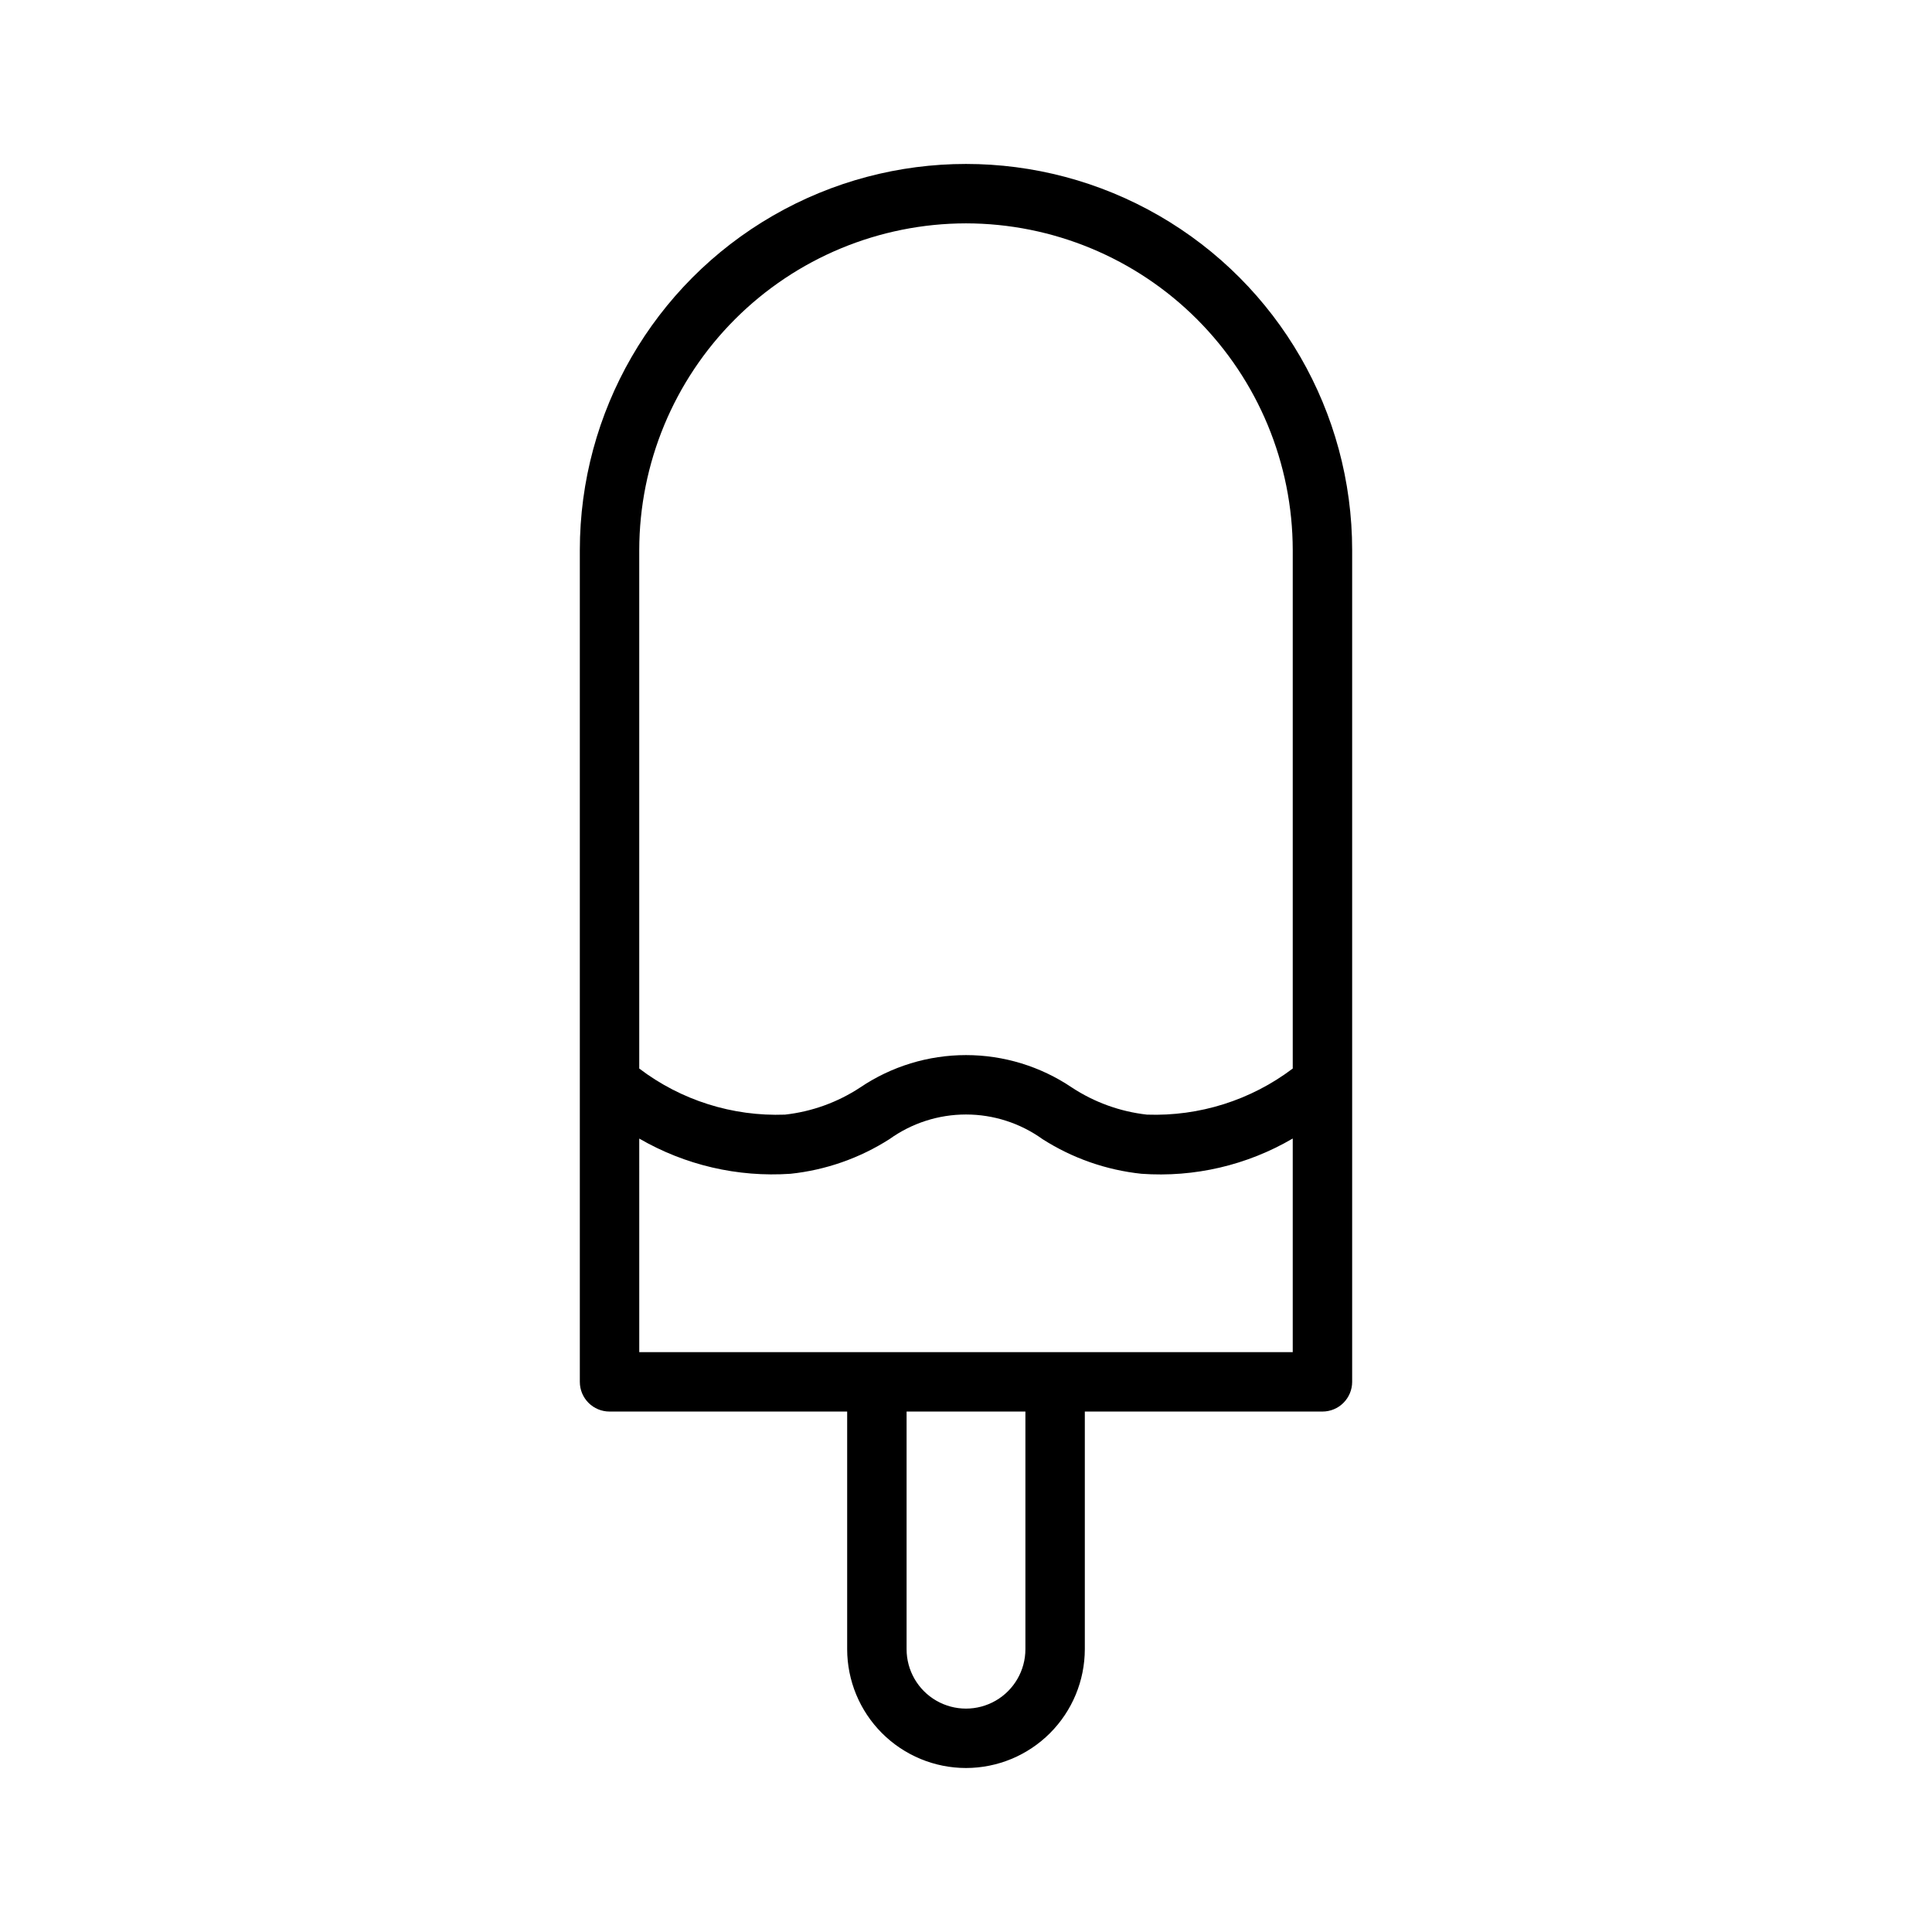 <?xml version="1.0" encoding="UTF-8"?>
<!-- Uploaded to: ICON Repo, www.svgrepo.com, Generator: ICON Repo Mixer Tools -->
<svg fill="#000000" width="800px" height="800px" version="1.1" viewBox="144 144 512 512" xmlns="http://www.w3.org/2000/svg">
 <path d="m400 612.54c8.348-0.008 16.352-3.328 22.254-9.234 5.902-5.902 9.223-13.906 9.234-22.254v-62.977h62.977-0.004c2.09 0 4.094-0.828 5.566-2.305 1.477-1.477 2.309-3.481 2.309-5.566v-220.42c0-36.559-19.508-70.344-51.168-88.625-31.664-18.281-70.676-18.281-102.34 0-31.664 18.281-51.168 52.066-51.168 88.625v220.42c0 2.086 0.828 4.09 2.305 5.566 1.477 1.477 3.477 2.305 5.566 2.305h62.977v62.977c0.008 8.348 3.328 16.352 9.23 22.254 5.906 5.906 13.906 9.227 22.258 9.234zm15.742-31.488c0 5.625-3 10.824-7.871 13.637s-10.875 2.812-15.746 0-7.871-8.012-7.871-13.637v-62.977h31.488zm-15.742-377.86c22.957 0.027 44.965 9.156 61.199 25.391 16.23 16.234 25.363 38.242 25.391 61.199v137.39c-11.094 8.391-24.734 12.703-38.637 12.215-7.109-0.797-13.934-3.262-19.91-7.195-8.285-5.594-18.051-8.582-28.043-8.582-9.996 0-19.762 2.988-28.043 8.582-5.981 3.934-12.801 6.398-19.914 7.195-13.902 0.52-27.559-3.797-38.637-12.215v-137.39c0.027-22.957 9.16-44.965 25.395-61.199 16.23-16.234 38.242-25.363 61.199-25.391zm-86.594 242.54c12.129 7.039 26.09 10.289 40.082 9.332 9.332-0.984 18.305-4.125 26.215-9.172 5.914-4.25 13.012-6.539 20.297-6.539 7.281 0 14.383 2.289 20.293 6.539 7.91 5.047 16.883 8.188 26.215 9.172 14 1.004 27.973-2.254 40.082-9.348v56.613h-173.18z"/>
</svg>